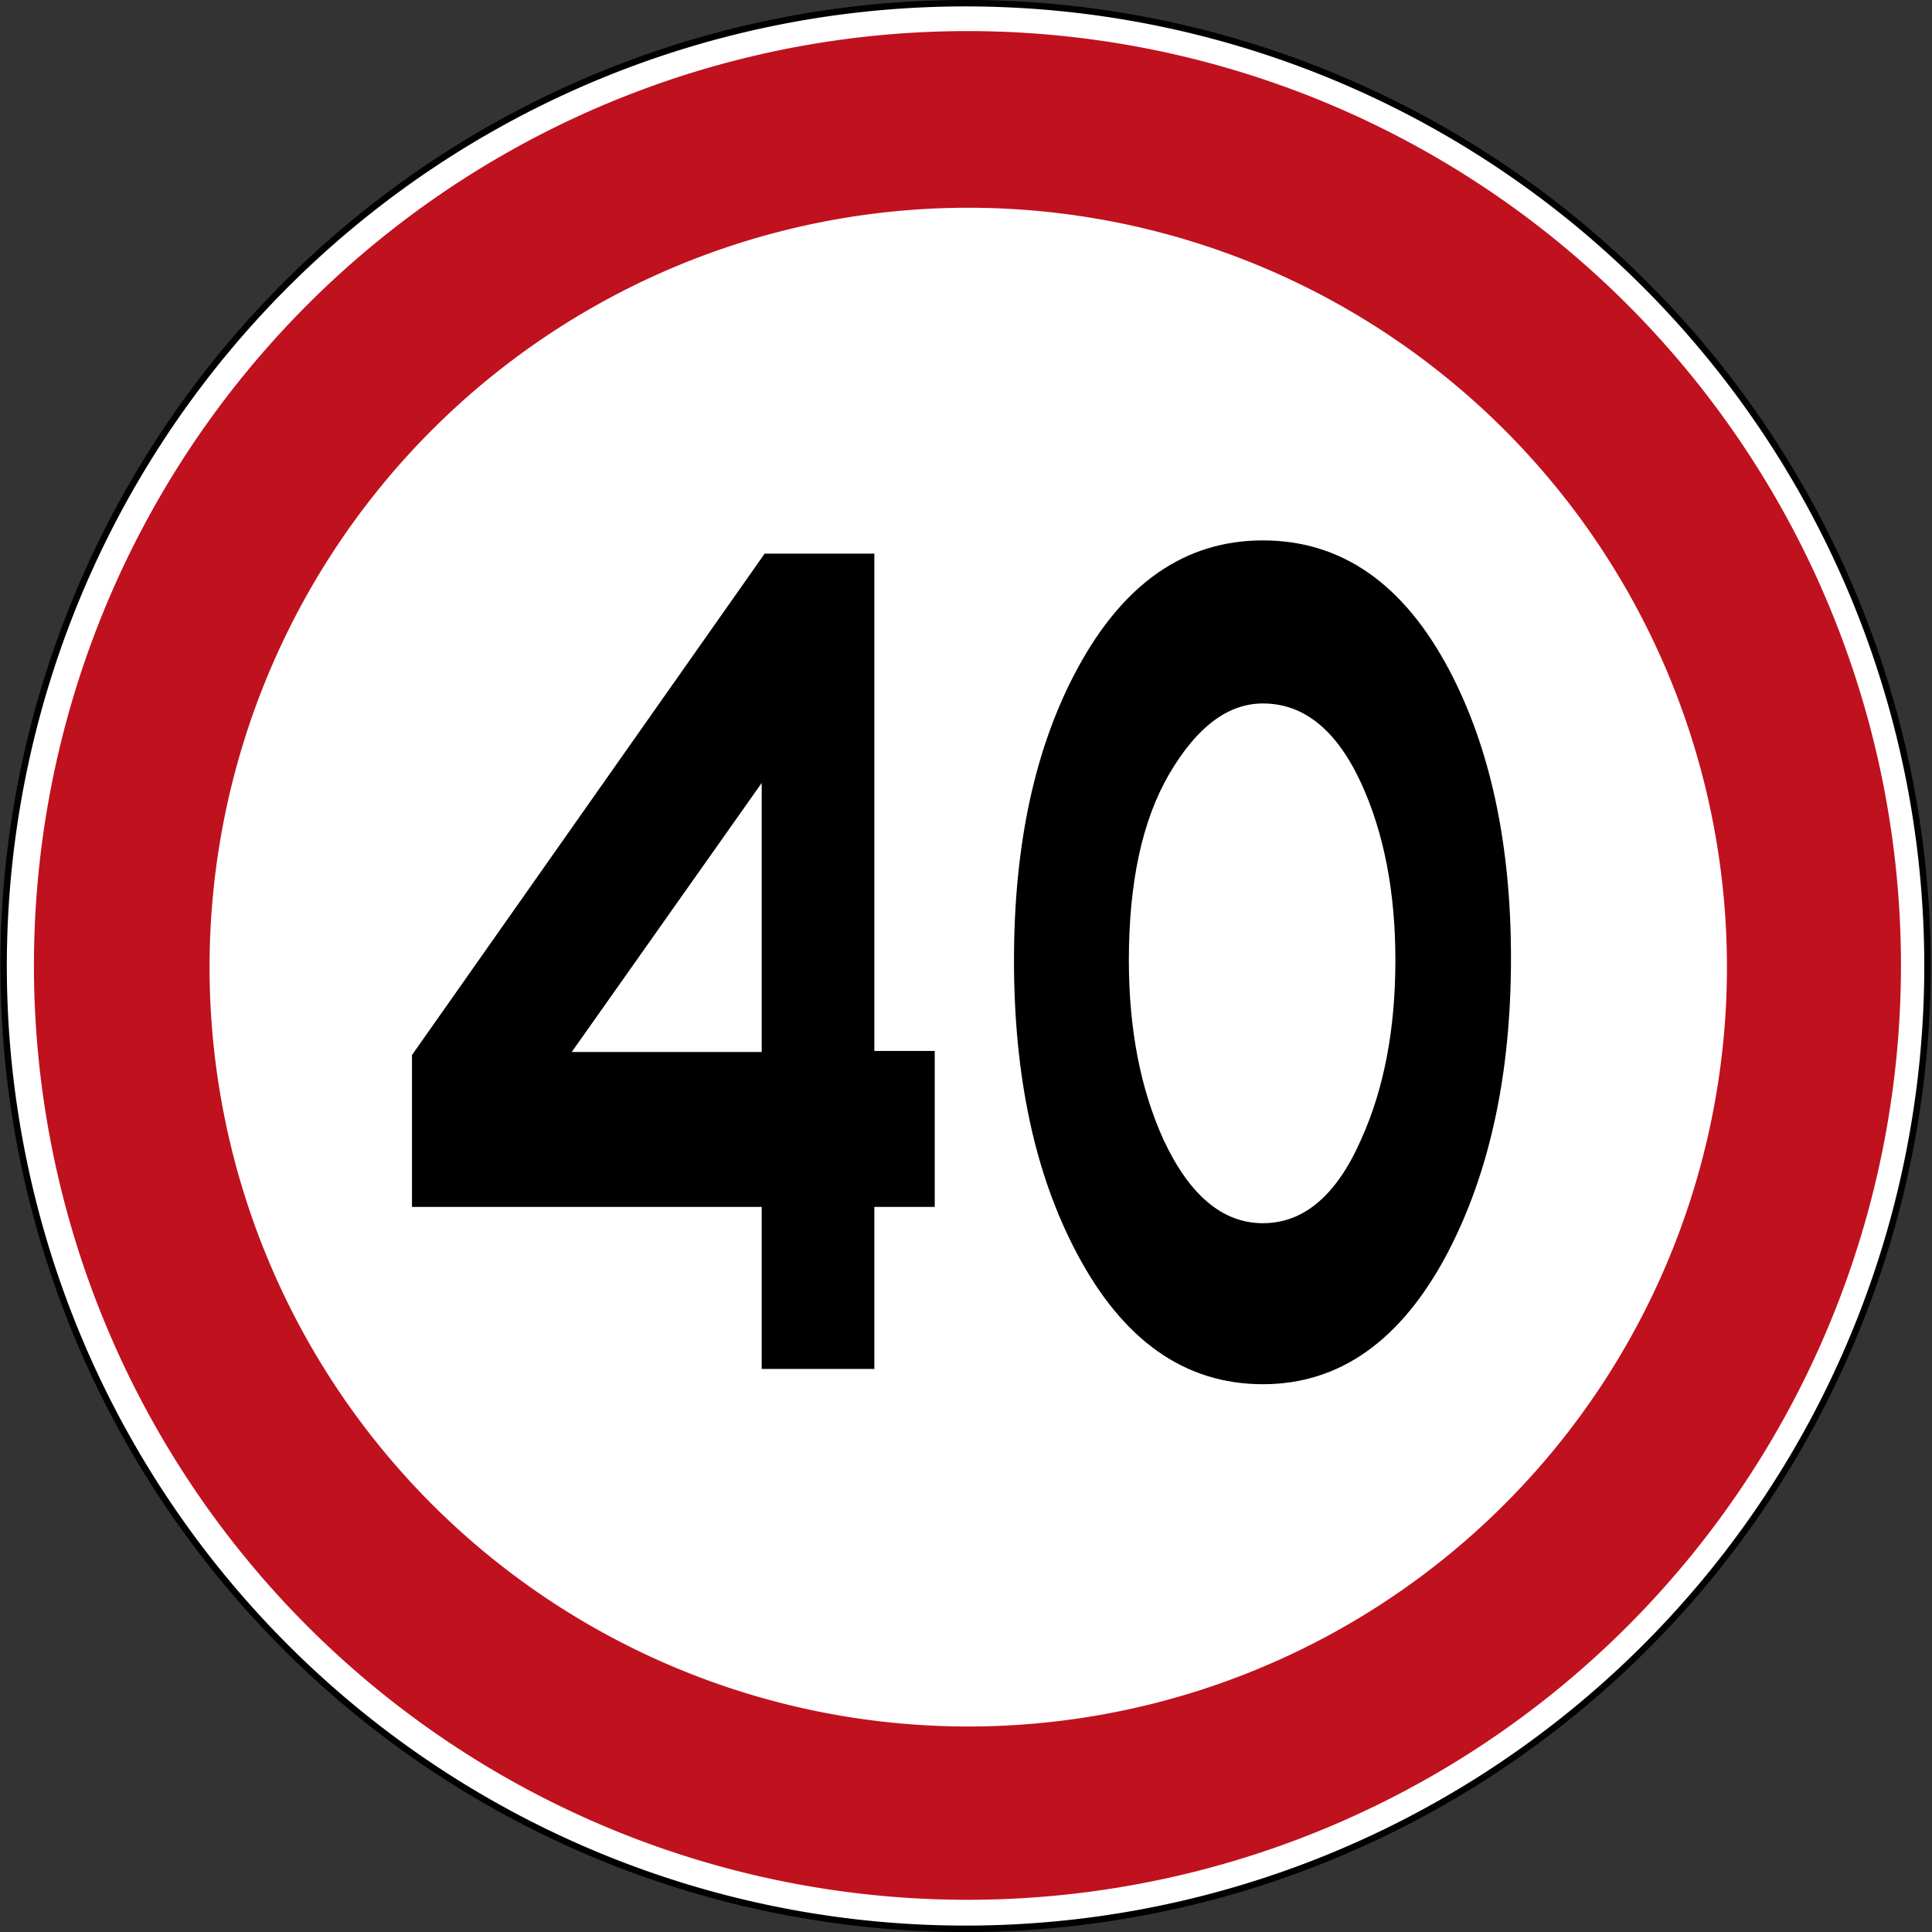 <?xml version="1.0" encoding="UTF-8" standalone="no"?>
<svg
   xmlns:dc="http://purl.org/dc/elements/1.1/"
   xmlns:cc="http://creativecommons.org/ns#"
   xmlns:rdf="http://www.w3.org/1999/02/22-rdf-syntax-ns#"
   xmlns:svg="http://www.w3.org/2000/svg"
   xmlns="http://www.w3.org/2000/svg"
   xmlns:sodipodi="http://sodipodi.sourceforge.net/DTD/sodipodi-0.dtd"
   xmlns:inkscape="http://www.inkscape.org/namespaces/inkscape"
   inkscape:version="1.0 (4035a4fb49, 2020-05-01)"
   sodipodi:docname="China_road_sign_禁_38 (40).svg"
   viewBox="0 0 300 300"
   height="300"
   width="300"
   id="svg4991"
   version="1.1">
  <rect x="0" y="0" width="300" height="300" fill="#333333" stroke="none"/>
  <defs
     id="defs4995" />
  <sodipodi:namedview
     inkscape:current-layer="text5005"
     inkscape:window-maximized="1"
     inkscape:window-y="-9"
     inkscape:window-x="-9"
     inkscape:cy="326.02181"
     inkscape:cx="514.55326"
     inkscape:zoom="0.94398813"
     showgrid="false"
     id="namedview4993"
     inkscape:window-height="1001"
     inkscape:window-width="1920"
     inkscape:pageshadow="2"
     inkscape:pageopacity="0"
     guidetolerance="10"
     gridtolerance="10"
     objecttolerance="10"
     borderopacity="1"
     bordercolor="#666666"
     pagecolor="#ffffff" />
  <g
     transform="translate(-0.736,-3.282)"
     id="g4999"
     inkscape:label="Image"
     inkscape:groupmode="layer">
    <g
       style="font-style:normal;font-weight:normal;font-size:206.299px;line-height:1.25;font-family:sans-serif;fill:#000000;fill-opacity:1;stroke:none;stroke-width:5.157"
       id="text5005"
       transform="matrix(0.554,0,0,0.767,0.256,1.141)"
       aria-label="4">
      <g
         style="opacity:1"
         transform="matrix(1.155,0,0,0.835,572.733,7.565)"
         id="g3929"
         inkscape:label="Image">
        <g
           inkscape:label="Image"
           id="g3722"
           transform="translate(-493.799,-8.119)">
          <g
             id="g3720"
             transform="matrix(1.29,0,0,1.29,-1.228,2.396)">
            <path
               id="path3714"
               d="M 362.524,181.564 A 180.959,180.959 0 0 1 181.564,362.524 180.959,180.959 0 0 1 0.605,181.564 180.959,180.959 0 0 1 181.564,0.605 180.959,180.959 0 0 1 362.524,181.564 Z"
               style="color:#000000;display:inline;overflow:visible;visibility:visible;opacity:1;fill:#ffffff;fill-opacity:1;stroke:#000000;stroke-width:1.21;stroke-miterlimit:4;stroke-dasharray:none;stroke-opacity:1;marker:none;enable-background:accumulate" />
          </g>
        </g>
        <g
           transform="matrix(1.219,0,0,1.219,-495.964,-8.467)"
           inkscape:label="Image"
           id="g1122">
          <g
             inkscape:label="Image"
             id="g3929-2"
             transform="translate(-288.894,636.839)">
            <g
               transform="translate(-493.799,-8.119)"
               id="g3722-4"
               inkscape:label="Image">
              <g
                 transform="matrix(1.06,0,0,1.06,140.158,-108.851)"
                 id="g3720-5">
                <path
                   d="M 963.831,-307.16 A 175.32,175.32 0 0 1 788.511,-131.84 175.32,175.32 0 0 1 613.191,-307.16 175.32,175.32 0 0 1 788.511,-482.479 175.32,175.32 0 0 1 963.831,-307.16"
                   style="fill:#c0111e;fill-opacity:1;fill-rule:evenodd;stroke:none;stroke-width:6.911"
                   id="path884" />
                <path
                   d="M 931.149,-306.845 A 142.488,142.488 0 0 1 788.661,-164.357 142.488,142.488 0 0 1 646.173,-306.845 142.488,142.488 0 0 1 788.661,-449.333 142.488,142.488 0 0 1 931.149,-306.845"
                   style="fill:#ffffff;fill-opacity:1;fill-rule:evenodd;stroke:none;stroke-width:5.617"
                   id="ellipse886" />
              </g>
            </g>
          </g>
        </g>
      </g>
      <path
         transform="scale(1.177,0.85)"
         d="m 301.471,131.994 c -18.469,0 -33.198,10.195 -44.186,30.584 -10.053,18.609 -15.08,41.749 -15.08,69.42 0,27.671 4.968,50.891 14.904,69.662 10.988,20.874 25.775,31.312 44.361,31.312 18.352,0 33.022,-10.438 44.01,-31.312 10.053,-19.256 15.078,-42.64 15.078,-70.148 0,-27.185 -4.91,-50.082 -14.729,-68.691 -10.871,-20.551 -25.657,-30.826 -44.359,-30.826 z m -118.643,3.156 -83.986,119.422 v 36.166 h 83.285 v 38.594 h 26.826 v -38.594 h 14.379 V 253.602 H 208.953 V 135.15 Z m 118.643,35.682 c 9.819,0 17.65,6.39 23.494,19.174 5.377,11.813 8.066,25.81 8.066,41.992 0,16.344 -2.689,30.502 -8.066,42.477 -5.845,13.431 -13.675,20.146 -23.494,20.146 -9.585,0 -17.477,-6.633 -23.672,-19.902 -5.494,-12.136 -8.24,-26.377 -8.24,-42.721 0,-18.609 3.213,-33.414 9.643,-44.418 6.546,-11.165 13.97,-16.748 22.27,-16.748 z m -119.344,18.932 v 64.08 h -45.236 z"
         style="font-style:normal;font-variant:normal;font-weight:normal;font-stretch:normal;font-family:BywayEModified;-inkscape-font-specification:BywayEModified;fill:#000000;stroke-width:5.157;opacity:1"
         id="path5014" />
    </g>
    <g
       style="font-style:normal;font-weight:normal;font-size:206.299px;line-height:1.25;font-family:sans-serif;fill:#000000;fill-opacity:1;stroke:none;stroke-width:5.157"
       id="text5009"
       transform="scale(0.85,1.177)"
       aria-label="0" />
  </g>
</svg>

